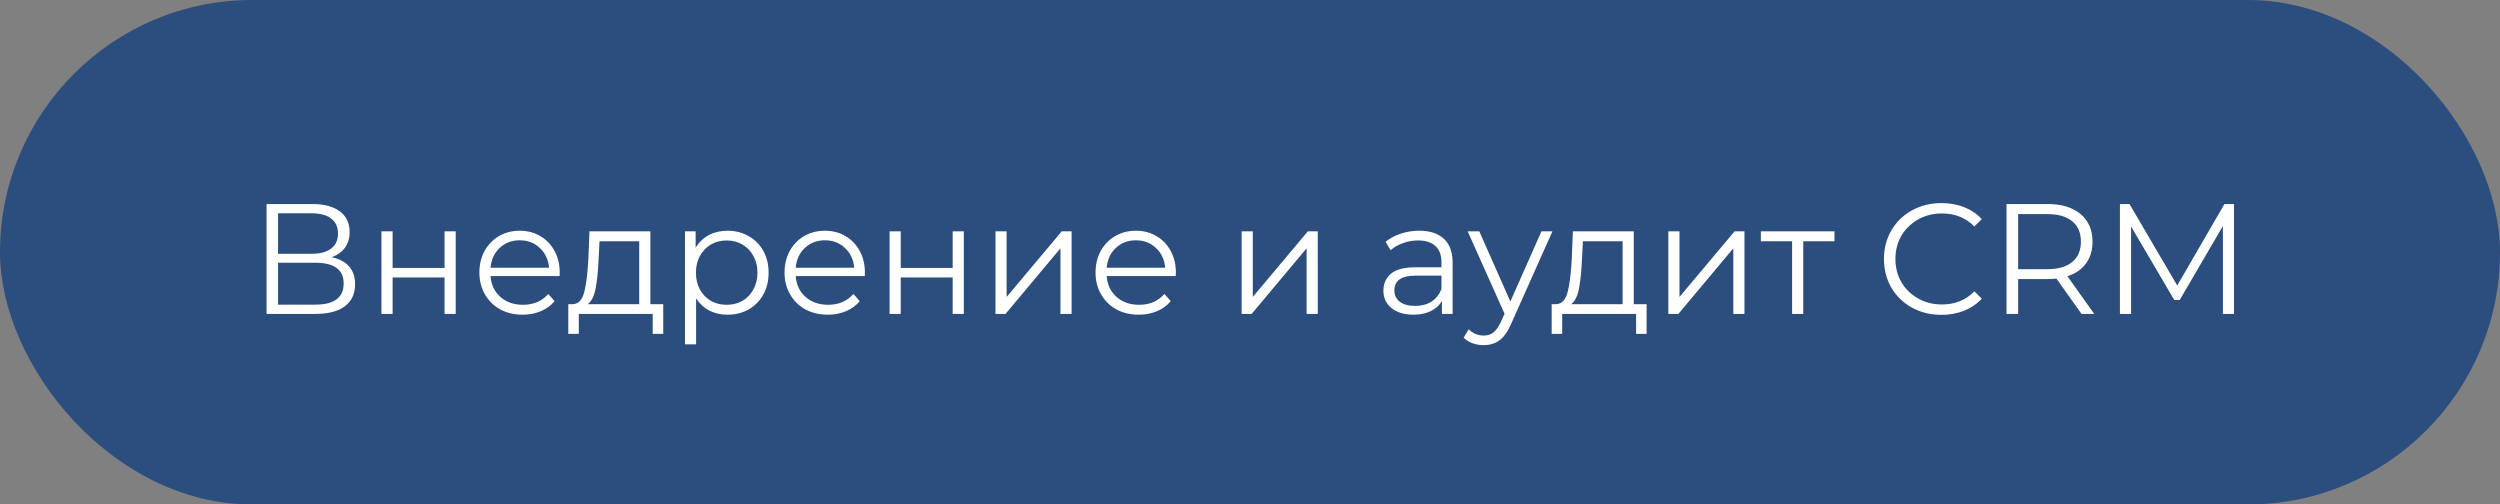 <?xml version="1.0" encoding="UTF-8"?> <svg xmlns="http://www.w3.org/2000/svg" width="223" height="45" viewBox="0 0 223 45" fill="none"><rect x="0" y="0" width="223" height="45" fill="#808080" stroke="none"/><rect x="0.5" y="0.5" width="222" height="44" rx="22" fill="#2C4E7E"></rect><rect x="0.5" y="0.5" width="222" height="44" rx="22" stroke="#2C4E7E"></rect><path d="M29.589 22.946C30.27 23.086 30.788 23.361 31.143 23.772C31.498 24.173 31.675 24.701 31.675 25.354C31.675 26.203 31.372 26.857 30.765 27.314C30.168 27.771 29.286 28 28.119 28H23.779V18.2H27.853C28.898 18.2 29.715 18.415 30.303 18.844C30.891 19.273 31.185 19.894 31.185 20.706C31.185 21.257 31.045 21.723 30.765 22.106C30.485 22.479 30.093 22.759 29.589 22.946ZM24.801 22.638H27.797C28.553 22.638 29.132 22.484 29.533 22.176C29.944 21.868 30.149 21.42 30.149 20.832C30.149 20.244 29.944 19.796 29.533 19.488C29.132 19.18 28.553 19.026 27.797 19.026H24.801V22.638ZM28.119 27.174C29.808 27.174 30.653 26.544 30.653 25.284C30.653 24.052 29.808 23.436 28.119 23.436H24.801V27.174H28.119ZM34.027 20.636H35.021V23.898H39.655V20.636H40.649V28H39.655V24.752H35.021V28H34.027V20.636ZM49.914 24.626H43.755C43.81 25.391 44.105 26.012 44.636 26.488C45.169 26.955 45.84 27.188 46.653 27.188C47.11 27.188 47.53 27.109 47.913 26.95C48.295 26.782 48.627 26.539 48.907 26.222L49.467 26.866C49.14 27.258 48.729 27.557 48.234 27.762C47.749 27.967 47.212 28.07 46.624 28.07C45.868 28.07 45.197 27.911 44.608 27.594C44.03 27.267 43.577 26.819 43.251 26.25C42.924 25.681 42.761 25.037 42.761 24.318C42.761 23.599 42.914 22.955 43.222 22.386C43.54 21.817 43.969 21.373 44.511 21.056C45.061 20.739 45.677 20.58 46.358 20.58C47.04 20.58 47.651 20.739 48.193 21.056C48.734 21.373 49.158 21.817 49.467 22.386C49.775 22.946 49.928 23.59 49.928 24.318L49.914 24.626ZM46.358 21.434C45.649 21.434 45.052 21.663 44.566 22.12C44.09 22.568 43.82 23.156 43.755 23.884H48.977C48.911 23.156 48.636 22.568 48.151 22.12C47.675 21.663 47.077 21.434 46.358 21.434ZM59.16 27.132V29.778H58.222V28H51.629V29.778H50.691V27.132H51.111C51.605 27.104 51.941 26.74 52.118 26.04C52.296 25.34 52.417 24.36 52.483 23.1L52.581 20.636H58.013V27.132H59.16ZM53.392 23.156C53.346 24.201 53.257 25.065 53.127 25.746C52.996 26.418 52.763 26.88 52.426 27.132H57.019V21.518H53.477L53.392 23.156ZM64.892 20.58C65.582 20.58 66.208 20.739 66.768 21.056C67.328 21.364 67.766 21.803 68.084 22.372C68.401 22.941 68.56 23.59 68.56 24.318C68.56 25.055 68.401 25.709 68.084 26.278C67.766 26.847 67.328 27.291 66.768 27.608C66.217 27.916 65.592 28.07 64.892 28.07C64.294 28.07 63.753 27.949 63.268 27.706C62.792 27.454 62.4 27.09 62.092 26.614V30.716H61.098V20.636H62.05V22.092C62.348 21.607 62.74 21.233 63.226 20.972C63.72 20.711 64.276 20.58 64.892 20.58ZM64.822 27.188C65.335 27.188 65.802 27.071 66.222 26.838C66.642 26.595 66.968 26.255 67.202 25.816C67.444 25.377 67.566 24.878 67.566 24.318C67.566 23.758 67.444 23.263 67.202 22.834C66.968 22.395 66.642 22.055 66.222 21.812C65.802 21.569 65.335 21.448 64.822 21.448C64.299 21.448 63.828 21.569 63.408 21.812C62.997 22.055 62.67 22.395 62.428 22.834C62.194 23.263 62.078 23.758 62.078 24.318C62.078 24.878 62.194 25.377 62.428 25.816C62.67 26.255 62.997 26.595 63.408 26.838C63.828 27.071 64.299 27.188 64.822 27.188ZM77.135 24.626H70.975C71.031 25.391 71.325 26.012 71.857 26.488C72.389 26.955 73.061 27.188 73.873 27.188C74.331 27.188 74.751 27.109 75.133 26.95C75.516 26.782 75.847 26.539 76.127 26.222L76.687 26.866C76.361 27.258 75.95 27.557 75.455 27.762C74.97 27.967 74.433 28.07 73.845 28.07C73.089 28.07 72.417 27.911 71.829 27.594C71.251 27.267 70.798 26.819 70.471 26.25C70.145 25.681 69.981 25.037 69.981 24.318C69.981 23.599 70.135 22.955 70.443 22.386C70.761 21.817 71.19 21.373 71.731 21.056C72.282 20.739 72.898 20.58 73.579 20.58C74.261 20.58 74.872 20.739 75.413 21.056C75.955 21.373 76.379 21.817 76.687 22.386C76.995 22.946 77.149 23.59 77.149 24.318L77.135 24.626ZM73.579 21.434C72.87 21.434 72.273 21.663 71.787 22.12C71.311 22.568 71.041 23.156 70.975 23.884H76.197C76.132 23.156 75.857 22.568 75.371 22.12C74.895 21.663 74.298 21.434 73.579 21.434ZM79.35 20.636H80.344V23.898H84.978V20.636H85.972V28H84.978V24.752H80.344V28H79.35V20.636ZM88.797 20.636H89.791V26.488L94.705 20.636H95.587V28H94.593V22.148L89.693 28H88.797V20.636ZM104.875 24.626H98.716C98.772 25.391 99.066 26.012 99.597 26.488C100.129 26.955 100.801 27.188 101.613 27.188C102.071 27.188 102.491 27.109 102.873 26.95C103.256 26.782 103.587 26.539 103.867 26.222L104.427 26.866C104.101 27.258 103.69 27.557 103.195 27.762C102.71 27.967 102.173 28.07 101.585 28.07C100.829 28.07 100.157 27.911 99.57 27.594C98.991 27.267 98.538 26.819 98.212 26.25C97.885 25.681 97.722 25.037 97.722 24.318C97.722 23.599 97.876 22.955 98.183 22.386C98.501 21.817 98.93 21.373 99.472 21.056C100.022 20.739 100.638 20.58 101.319 20.58C102.001 20.58 102.612 20.739 103.153 21.056C103.695 21.373 104.119 21.817 104.427 22.386C104.735 22.946 104.889 23.59 104.889 24.318L104.875 24.626ZM101.319 21.434C100.61 21.434 100.013 21.663 99.528 22.12C99.052 22.568 98.781 23.156 98.716 23.884H103.937C103.872 23.156 103.597 22.568 103.111 22.12C102.635 21.663 102.038 21.434 101.319 21.434ZM110.754 20.636H111.748V26.488L116.662 20.636H117.544V28H116.55V22.148L111.65 28H110.754V20.636ZM126.591 20.58C127.552 20.58 128.289 20.823 128.803 21.308C129.316 21.784 129.573 22.493 129.573 23.436V28H128.621V26.852C128.397 27.235 128.065 27.533 127.627 27.748C127.197 27.963 126.684 28.07 126.087 28.07C125.265 28.07 124.612 27.874 124.127 27.482C123.641 27.09 123.399 26.572 123.399 25.928C123.399 25.303 123.623 24.799 124.071 24.416C124.528 24.033 125.251 23.842 126.241 23.842H128.579V23.394C128.579 22.759 128.401 22.279 128.047 21.952C127.692 21.616 127.174 21.448 126.493 21.448C126.026 21.448 125.578 21.527 125.149 21.686C124.719 21.835 124.351 22.045 124.043 22.316L123.595 21.574C123.968 21.257 124.416 21.014 124.939 20.846C125.461 20.669 126.012 20.58 126.591 20.58ZM126.241 27.286C126.801 27.286 127.281 27.16 127.683 26.908C128.084 26.647 128.383 26.273 128.579 25.788V24.584H126.269C125.009 24.584 124.379 25.023 124.379 25.9C124.379 26.329 124.542 26.67 124.869 26.922C125.195 27.165 125.653 27.286 126.241 27.286ZM138.477 20.636L134.795 28.882C134.496 29.573 134.151 30.063 133.759 30.352C133.367 30.641 132.895 30.786 132.345 30.786C131.99 30.786 131.659 30.73 131.351 30.618C131.043 30.506 130.777 30.338 130.553 30.114L131.015 29.372C131.388 29.745 131.836 29.932 132.359 29.932C132.695 29.932 132.979 29.839 133.213 29.652C133.455 29.465 133.679 29.148 133.885 28.7L134.207 27.986L130.917 20.636H131.953L134.725 26.894L137.497 20.636H138.477ZM146.879 27.132V29.778H145.941V28H139.347V29.778H138.409V27.132H138.829C139.324 27.104 139.66 26.74 139.837 26.04C140.015 25.34 140.136 24.36 140.201 23.1L140.299 20.636H145.731V27.132H146.879ZM141.111 23.156C141.065 24.201 140.976 25.065 140.845 25.746C140.715 26.418 140.481 26.88 140.145 27.132H144.737V21.518H141.195L141.111 23.156ZM148.816 20.636H149.81V26.488L154.724 20.636H155.606V28H154.612V22.148L149.712 28H148.816V20.636ZM163.635 21.518H160.849V28H159.855V21.518H157.069V20.636H163.635V21.518ZM173.174 28.084C172.204 28.084 171.326 27.869 170.542 27.44C169.768 27.011 169.156 26.418 168.708 25.662C168.27 24.897 168.05 24.043 168.05 23.1C168.05 22.157 168.27 21.308 168.708 20.552C169.156 19.787 169.772 19.189 170.556 18.76C171.34 18.331 172.218 18.116 173.188 18.116C173.916 18.116 174.588 18.237 175.204 18.48C175.82 18.723 176.343 19.077 176.772 19.544L176.114 20.202C175.349 19.427 174.383 19.04 173.216 19.04C172.442 19.04 171.737 19.217 171.102 19.572C170.468 19.927 169.968 20.412 169.604 21.028C169.25 21.644 169.072 22.335 169.072 23.1C169.072 23.865 169.25 24.556 169.604 25.172C169.968 25.788 170.468 26.273 171.102 26.628C171.737 26.983 172.442 27.16 173.216 27.16C174.392 27.16 175.358 26.768 176.114 25.984L176.772 26.642C176.343 27.109 175.816 27.468 175.19 27.72C174.574 27.963 173.902 28.084 173.174 28.084ZM185.673 28L183.433 24.85C183.181 24.878 182.919 24.892 182.649 24.892H180.017V28H178.981V18.2H182.649C183.899 18.2 184.879 18.499 185.589 19.096C186.298 19.693 186.653 20.515 186.653 21.56C186.653 22.325 186.457 22.974 186.065 23.506C185.682 24.029 185.131 24.407 184.413 24.64L186.807 28H185.673ZM182.621 24.01C183.591 24.01 184.333 23.795 184.847 23.366C185.36 22.937 185.617 22.335 185.617 21.56C185.617 20.767 185.36 20.16 184.847 19.74C184.333 19.311 183.591 19.096 182.621 19.096H180.017V24.01H182.621ZM199.276 18.2V28H198.282V20.16L194.432 26.754H193.942L190.092 20.202V28H189.098V18.2H189.952L194.208 25.466L198.422 18.2H199.276Z" fill="white"></path></svg> 